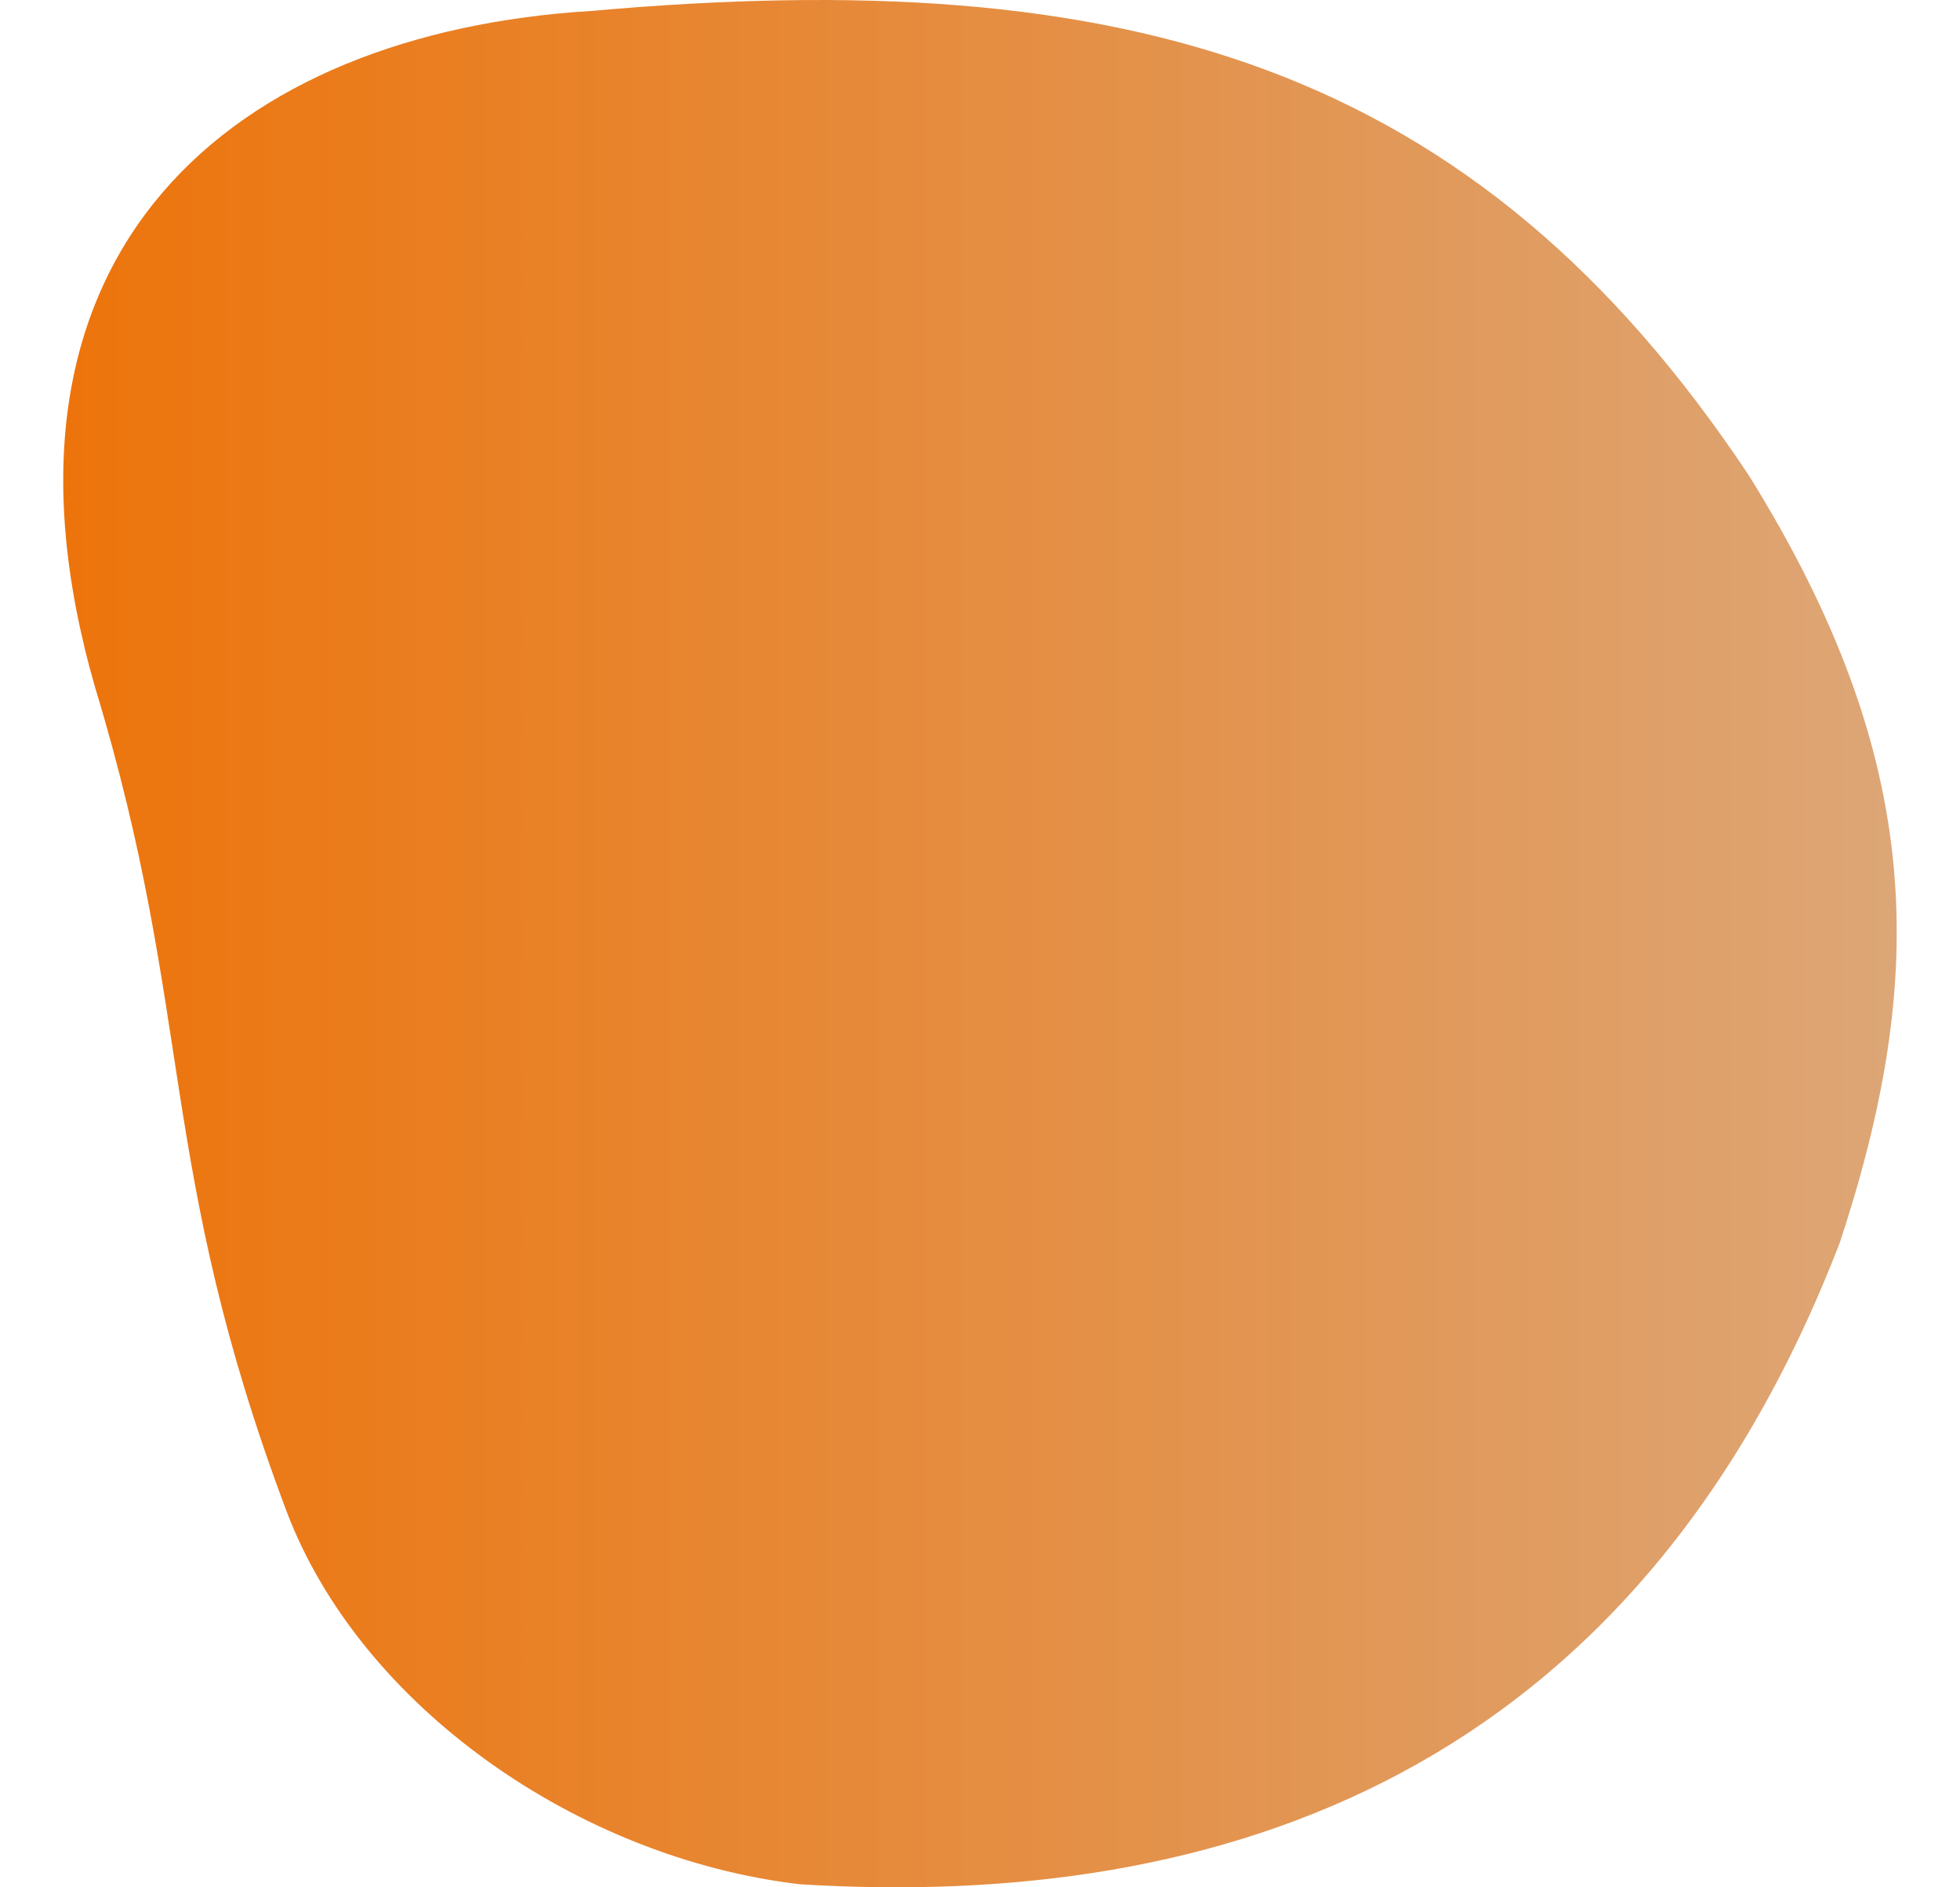 <svg xmlns="http://www.w3.org/2000/svg" width="27" height="26" viewBox="0 0 27 26" fill="none"><path d="M1.31 9.47C-0.428 3.437 3.229 0.45 8.143 0.151C15.516 -0.506 20.311 0.868 24.087 6.543C26.544 10.486 26.544 13.473 25.345 17.117C22.518 24.451 16.834 26.317 11.02 25.958C7.964 25.6 4.967 23.509 3.948 20.821C2.15 16.041 2.693 14.02 1.31 9.47Z" fill="url(#paint0_linear_311_4708)"></path><defs><linearGradient id="paint0_linear_311_4708" x1="0.871" y1="13" x2="26.128" y2="13" gradientUnits="userSpaceOnUse"><stop stop-color="#ED740B"></stop><stop offset="1" stop-color="#DDA676"></stop></linearGradient></defs></svg>